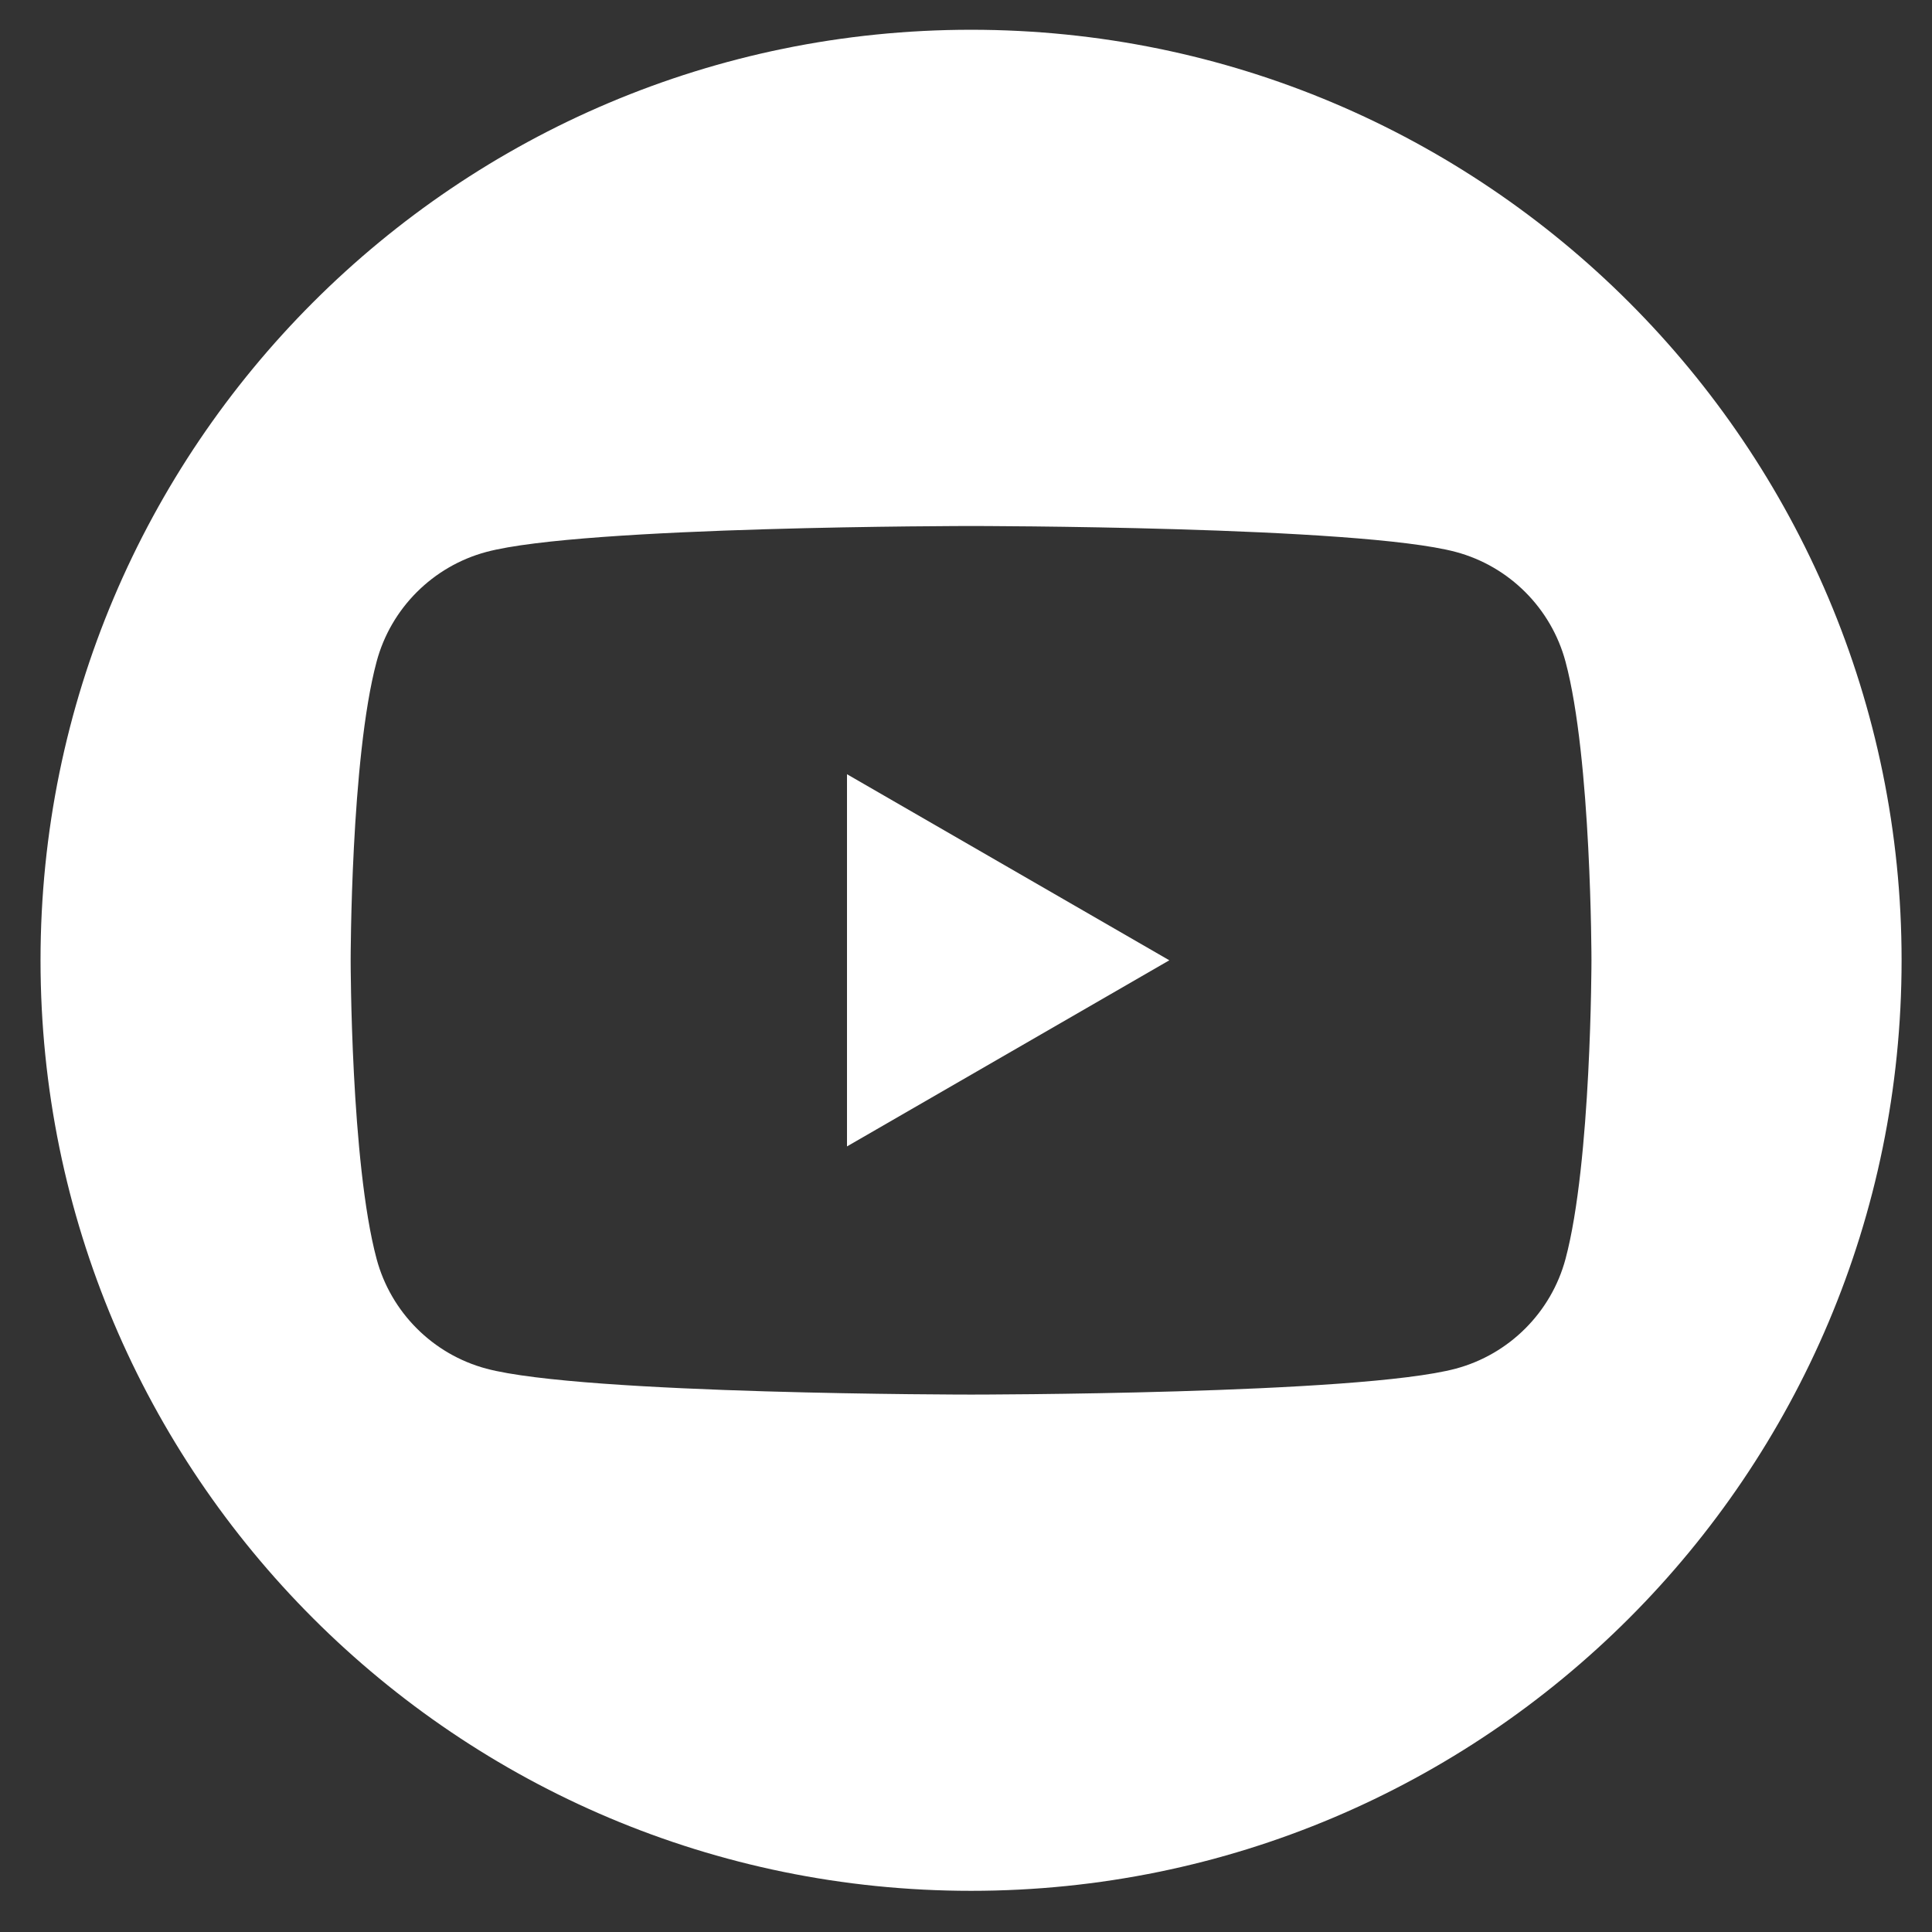 <?xml version="1.0" encoding="UTF-8"?>
<!-- Generator: Adobe Illustrator 27.7.0, SVG Export Plug-In . SVG Version: 6.00 Build 0)  -->
<svg xmlns="http://www.w3.org/2000/svg" xmlns:xlink="http://www.w3.org/1999/xlink" version="1.1" x="0px" y="0px" width="42px" height="42px" viewBox="0 0 42 42" xml:space="preserve">
<rect x="0" y="0" width="42" height="42" fill="#333333" stroke="none"/>
<g id="Layer_1" display="none">
	<g display="inline">
		<g>
			<path fill="#FFFFFF" d="M21.11,16.631c-2.345,0-4.246,1.901-4.246,4.246c0,2.345,1.901,4.246,4.246,4.246     c2.345,0,4.246-1.901,4.246-4.246C25.356,18.532,23.455,16.631,21.11,16.631z"></path>
			<path fill="#FFFFFF" d="M31.04,13.364c-0.231-0.594-0.507-1.019-0.953-1.465c-0.446-0.446-0.87-0.722-1.465-0.953     c-0.449-0.174-1.123-0.382-2.365-0.439c-1.343-0.061-1.746-0.074-5.147-0.074s-3.804,0.013-5.147,0.074     c-1.242,0.057-1.916,0.264-2.365,0.439c-0.594,0.231-1.019,0.507-1.465,0.953c-0.446,0.446-0.722,0.87-0.953,1.465     c-0.174,0.449-0.382,1.123-0.439,2.365c-0.061,1.343-0.074,1.746-0.074,5.147c0,3.401,0.013,3.804,0.074,5.147     c0.057,1.242,0.264,1.916,0.439,2.365c0.231,0.594,0.507,1.019,0.953,1.465c0.446,0.446,0.87,0.722,1.465,0.953     c0.449,0.174,1.123,0.382,2.365,0.439c1.343,0.061,1.746,0.074,5.147,0.074s3.804-0.013,5.147-0.074     c1.242-0.057,1.916-0.264,2.365-0.439c0.594-0.231,1.019-0.507,1.465-0.953c0.446-0.446,0.722-0.87,0.953-1.465     c0.174-0.449,0.382-1.123,0.439-2.365c0.061-1.343,0.074-1.746,0.074-5.147c0-3.401-0.013-3.804-0.074-5.147     C31.421,14.488,31.214,13.813,31.04,13.364z M21.11,27.417c-3.612,0-6.541-2.928-6.541-6.541s2.928-6.541,6.541-6.541     c3.612,0,6.541,2.928,6.541,6.541S24.723,27.417,21.11,27.417z M27.909,15.606c-0.844,0-1.528-0.684-1.528-1.528     s0.684-1.528,1.528-1.528c0.844,0,1.528,0.684,1.528,1.528S28.753,15.606,27.909,15.606z"></path>
			<path fill="#FFFFFF" d="M21.11,0.647c-11.172,0-20.229,9.057-20.229,20.229c0,11.172,9.057,20.229,20.229,20.229     S41.34,32.049,41.34,20.876C41.34,9.704,32.283,0.647,21.11,0.647z M33.771,26.128c-0.062,1.356-0.277,2.282-0.592,3.092     c-0.325,0.838-0.761,1.548-1.469,2.256c-0.708,0.708-1.418,1.144-2.256,1.469c-0.81,0.315-1.736,0.53-3.092,0.592     c-1.358,0.062-1.792,0.077-5.251,0.077c-3.459,0-3.893-0.015-5.251-0.077c-1.356-0.062-2.282-0.277-3.092-0.592     c-0.838-0.325-1.548-0.761-2.256-1.469c-0.708-0.708-1.144-1.418-1.469-2.256c-0.315-0.81-0.53-1.736-0.592-3.092     c-0.062-1.358-0.077-1.792-0.077-5.251c0-3.459,0.015-3.893,0.077-5.251c0.062-1.356,0.277-2.281,0.592-3.092     c0.326-0.838,0.761-1.548,1.469-2.256c0.708-0.708,1.418-1.144,2.256-1.469c0.81-0.315,1.736-0.53,3.092-0.592     c1.359-0.062,1.792-0.077,5.251-0.077c3.459,0,3.893,0.015,5.251,0.077c1.356,0.062,2.282,0.277,3.092,0.592     c0.838,0.326,1.548,0.761,2.256,1.469c0.708,0.708,1.144,1.418,1.469,2.256c0.315,0.81,0.53,1.736,0.592,3.092     c0.062,1.359,0.077,1.792,0.077,5.251C33.847,24.335,33.833,24.769,33.771,26.128z"></path>
		</g>
	</g>
</g>
<g id="Layer_2" display="none">
	<path display="inline" fill="#FFFFFF" d="M21.11,0.77C9.938,0.77,0.881,9.827,0.881,20.999c0,10.097,7.398,18.466,17.068,19.983   V26.847h-5.136v-5.847h5.136v-4.457c0-5.07,3.02-7.87,7.641-7.87c2.213,0,4.528,0.395,4.528,0.395v4.978h-2.551   c-2.513,0-3.297,1.559-3.297,3.159v3.795h5.61l-0.897,5.847h-4.714v14.136c9.671-1.517,17.068-9.886,17.068-19.983   C41.34,9.827,32.283,0.77,21.11,0.77z"></path>
</g>
<g id="Layer_3">
	<g>
		<polygon fill="#FFFFFF" points="18.413,24.922 25.42,20.876 18.413,16.831   "></polygon>
		<path fill="#FFFFFF" d="M21.11,0.647c-11.172,0-20.229,9.057-20.229,20.229c0,11.172,9.057,20.229,20.229,20.229    c11.172,0,20.229-9.057,20.229-20.229C41.34,9.704,32.283,0.647,21.11,0.647z M34.033,27.368c-0.31,1.16-1.224,2.074-2.385,2.385    c-2.103,0.564-10.538,0.564-10.538,0.564s-8.434,0-10.538-0.564c-1.16-0.31-2.074-1.224-2.385-2.385    c-0.564-2.103-0.564-6.492-0.564-6.492s0-4.389,0.564-6.492c0.31-1.16,1.224-2.074,2.385-2.385    c2.103-0.564,10.538-0.564,10.538-0.564s8.434,0,10.538,0.564c1.16,0.31,2.074,1.224,2.385,2.385    c0.564,2.103,0.564,6.492,0.564,6.492S34.596,25.265,34.033,27.368z"></path>
	</g>
</g>
</svg>
